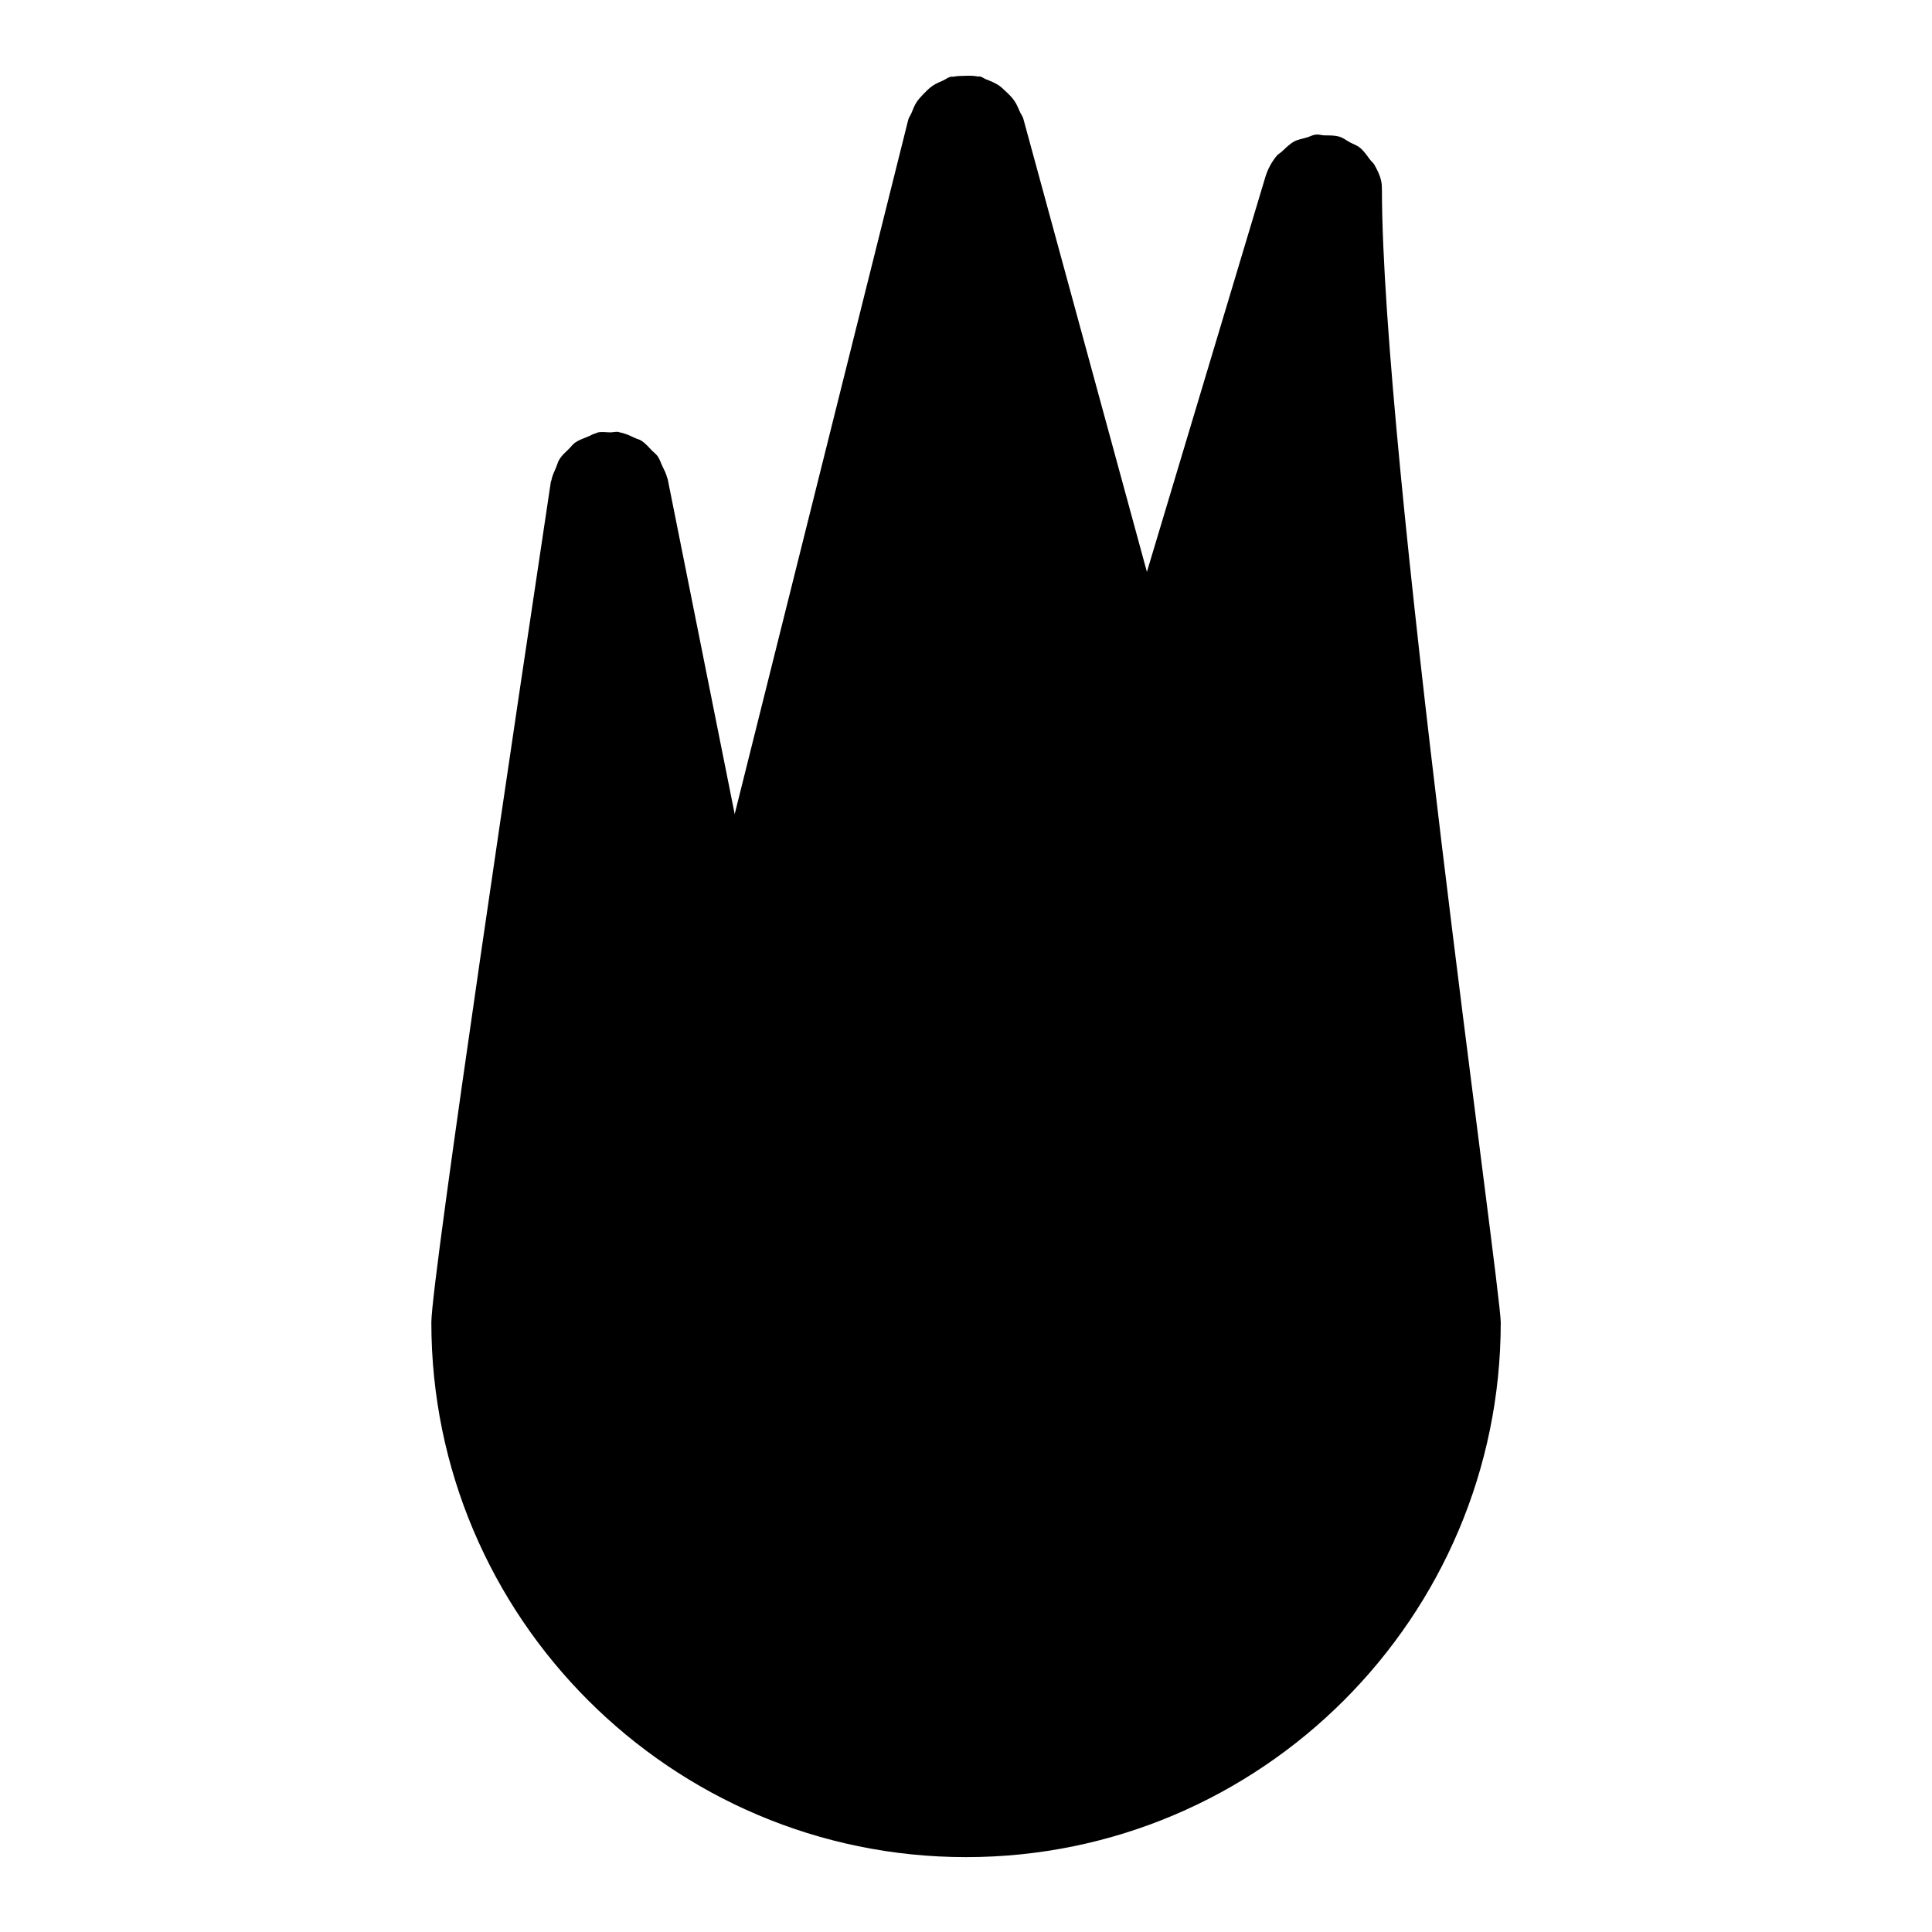 <?xml version="1.0" encoding="UTF-8"?>
<!-- Uploaded to: SVG Repo, www.svgrepo.com, Generator: SVG Repo Mixer Tools -->
<svg fill="#000000" width="800px" height="800px" version="1.1" viewBox="144 144 512 512" xmlns="http://www.w3.org/2000/svg">
 <path d="m510.21 194.35v-0.691-0.031c0-2.141-0.945-4.109-1.922-5.871-0.332-0.598-0.93-1.023-1.324-1.59-0.805-1.086-1.574-2.234-2.629-3.07-0.723-0.582-1.668-0.883-2.519-1.34h-0.016c-0.945-0.52-1.762-1.195-2.832-1.527-1.324-0.395-2.66-0.332-3.984-0.348-0.754-0.031-1.465-0.301-2.234-0.219-0.898 0.094-1.621 0.535-2.457 0.789-1.133 0.316-2.312 0.504-3.32 1.039-1.195 0.66-2.172 1.652-3.18 2.598-0.473 0.441-1.086 0.754-1.496 1.258-1.309 1.605-2.312 3.449-2.93 5.449l-31.426 104.76-32.762-120.13c-0.188-0.676-0.645-1.18-0.914-1.828-0.426-0.992-0.852-2-1.449-2.883-0.582-0.852-1.324-1.59-2.078-2.297-0.66-0.645-1.34-1.309-2.109-1.828-0.992-0.645-2.109-1.102-3.258-1.543-0.551-0.219-0.992-0.598-1.574-0.754-0.25-0.062-0.488 0.016-0.723-0.031-1.195-0.234-2.363-0.203-3.543-0.156-0.914 0.031-1.828 0-2.754 0.203-0.316 0.062-0.629-0.031-0.945 0.062-0.723 0.203-1.258 0.676-1.938 0.977-0.961 0.41-1.906 0.82-2.738 1.387-0.852 0.566-1.574 1.309-2.297 2.047-0.676 0.707-1.355 1.402-1.906 2.203-0.598 0.914-0.992 1.922-1.402 2.961-0.25 0.629-0.691 1.133-0.867 1.812l-45.988 183.98-17.758-88.797c-0.031-0.141-0.125-0.25-0.156-0.379-0.25-1.117-0.805-2.078-1.273-3.07-0.41-0.867-0.676-1.793-1.227-2.582-0.457-0.629-1.086-1.055-1.621-1.621-0.867-0.914-1.684-1.859-2.754-2.535-0.535-0.332-1.164-0.441-1.73-0.723-1.258-0.598-2.535-1.195-3.969-1.449-0.125-0.016-0.219-0.109-0.332-0.125-0.738-0.094-1.418 0.125-2.141 0.125-1.102 0-2.172-0.219-3.289 0.016-0.184 0.043-0.34 0.168-0.527 0.215-0.82 0.207-1.496 0.648-2.269 0.961-1.117 0.457-2.297 0.852-3.273 1.543-0.66 0.488-1.102 1.148-1.668 1.699-0.852 0.82-1.75 1.594-2.394 2.602-0.457 0.707-0.645 1.539-0.977 2.312-0.473 1.102-1.008 2.156-1.227 3.387-0.016 0.141-0.109 0.25-0.141 0.391-7.418 49.359-31.664 211.35-31.664 222.75 0 78.137 63.574 141.7 141.7 141.7s141.7-63.559 141.7-141.7c0.004-9.066-31.484-231.04-31.484-300.11z"/>
</svg>